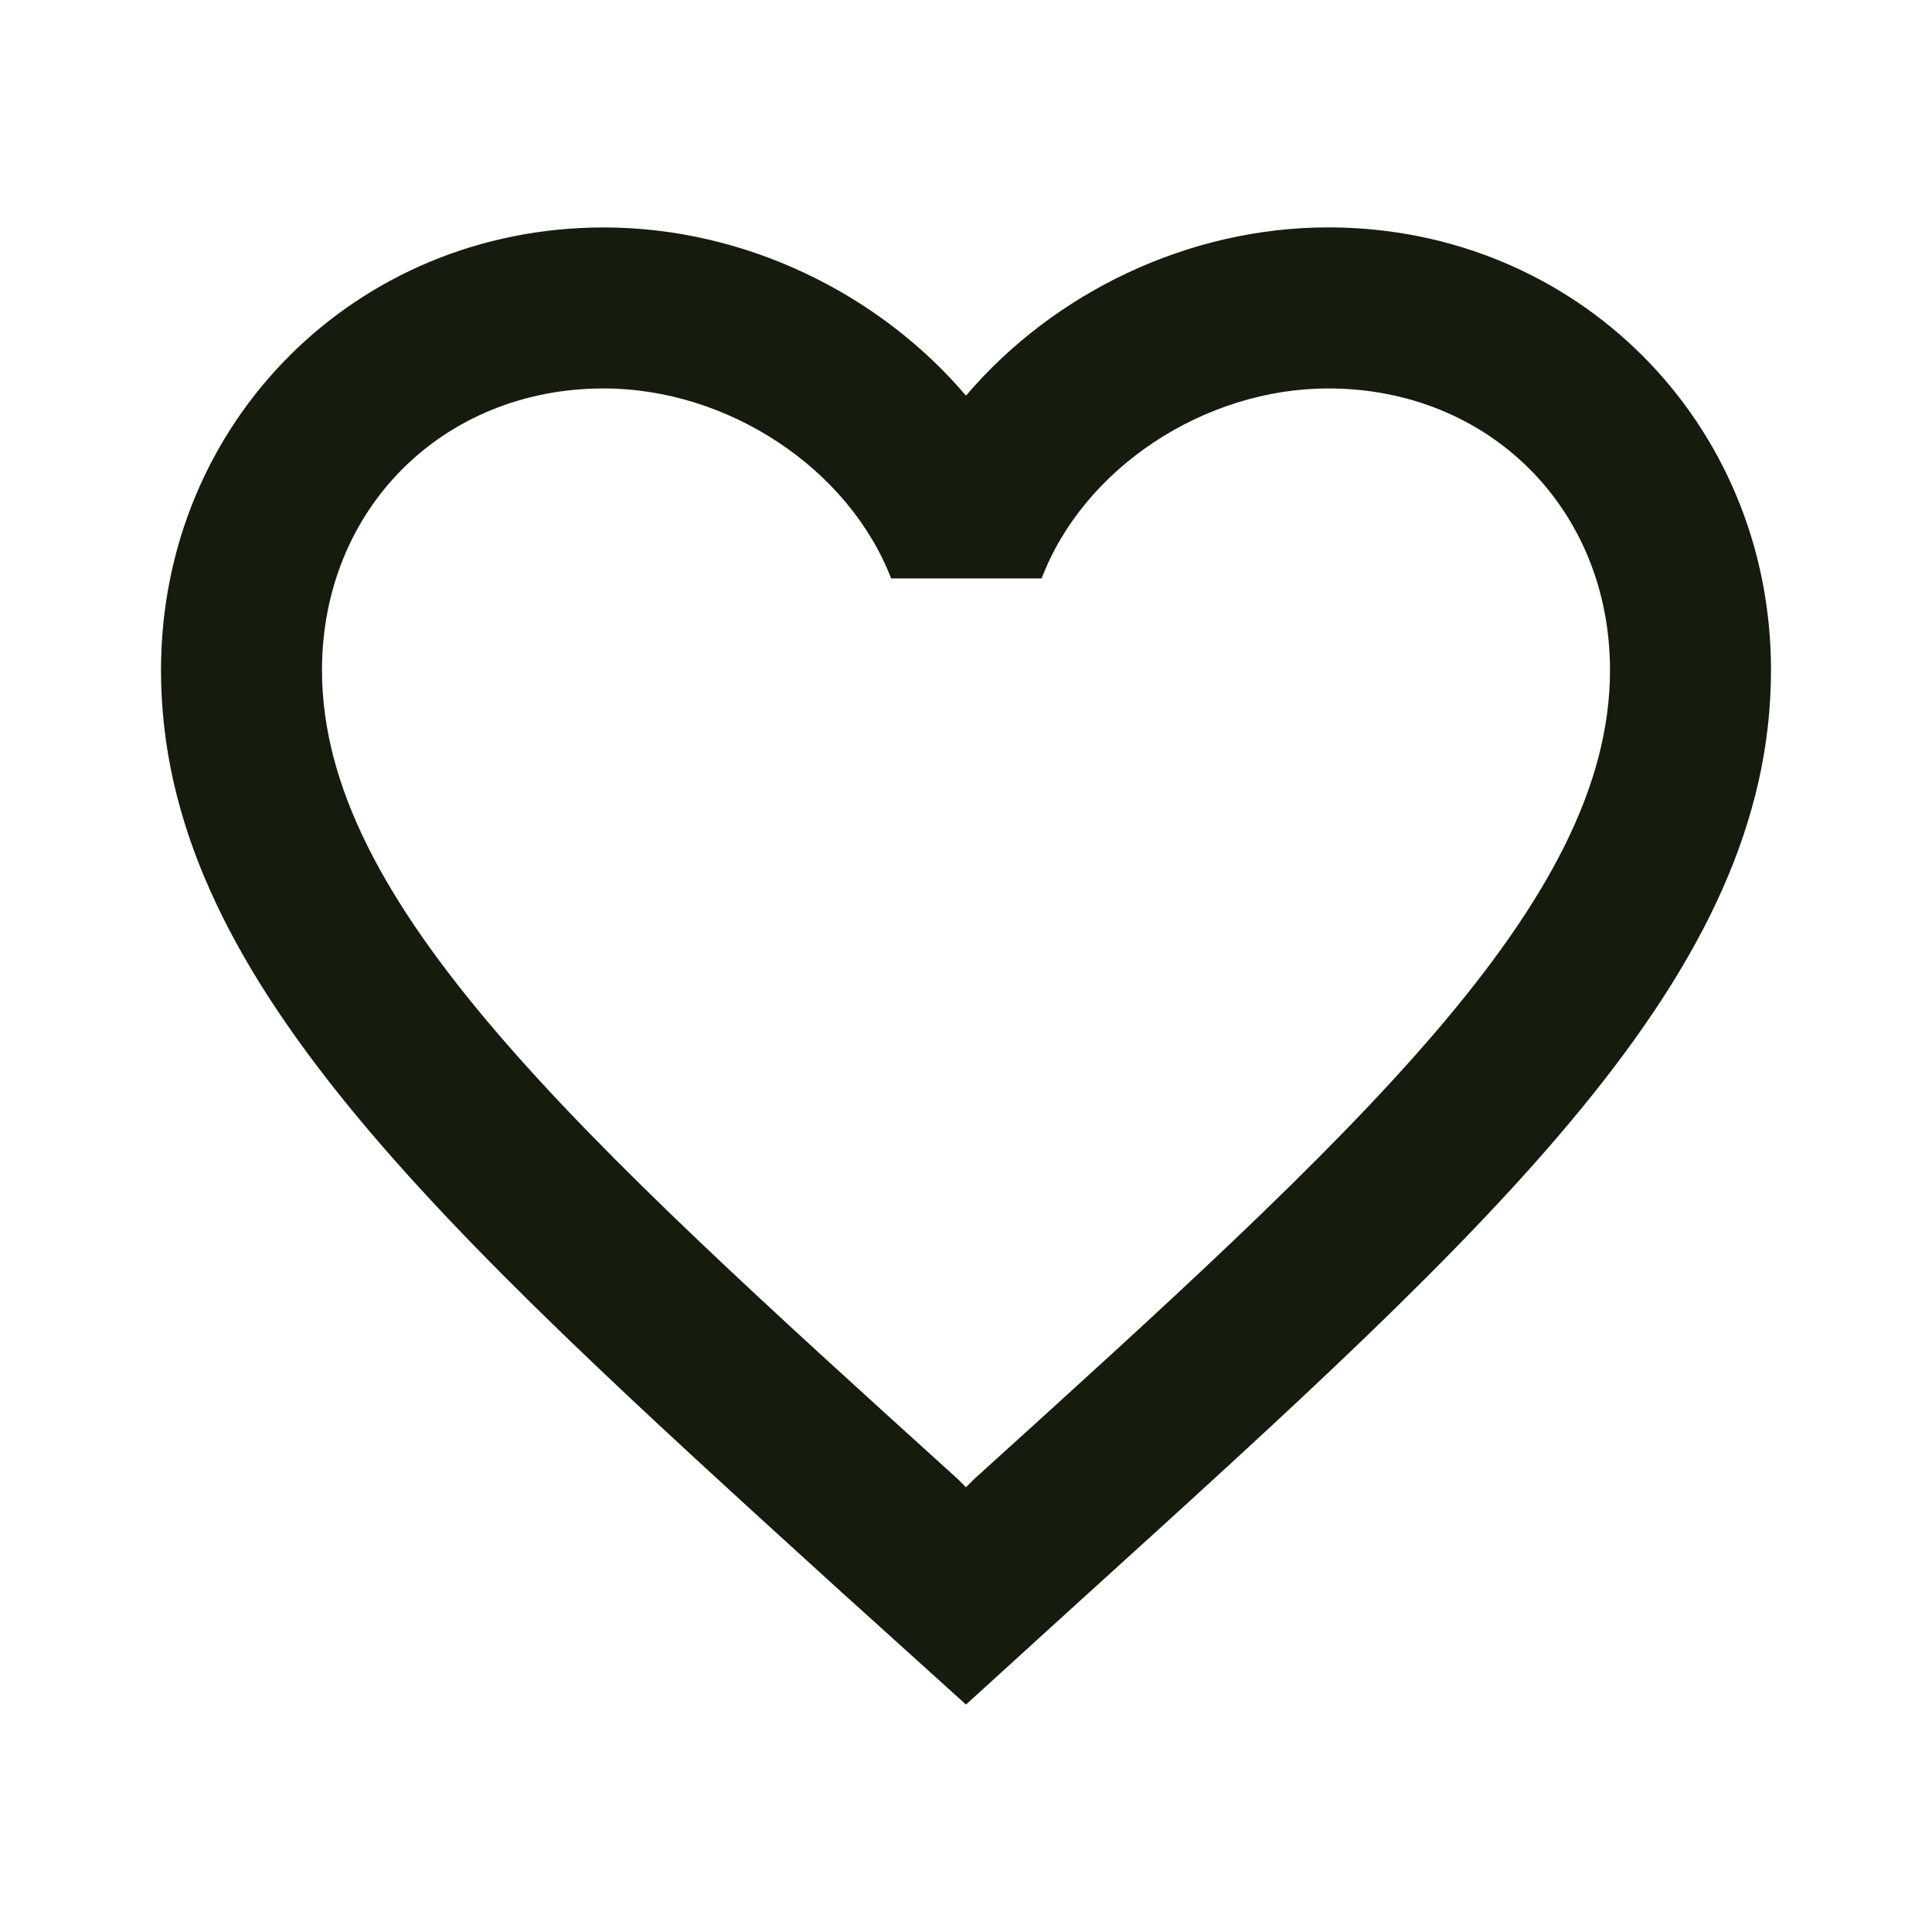 <svg viewBox="0 0 36 36" fill="none" xmlns="http://www.w3.org/2000/svg"><path clip-rule="evenodd" d="M18 7.372c1.635-1.92 4.14-3.135 6.75-3.135 4.62 0 8.25 3.63 8.25 8.25 0 5.666-5.092 10.283-12.806 17.278l-.019.017L18 31.762l-2.175-1.965-.06-.053C8.075 22.754 3 18.143 3 12.488c0-4.62 3.63-8.25 8.25-8.25 2.61 0 5.115 1.214 6.75 3.134Zm0 20.34.15-.15C25.29 21.098 30 16.822 30 12.488c0-3-2.25-5.25-5.25-5.25-2.31 0-4.56 1.485-5.34 3.54h-2.805c-.795-2.055-3.045-3.54-5.355-3.54-3 0-5.25 2.25-5.25 5.25 0 4.336 4.71 8.61 11.85 15.075l.15.15Z" fill-rule="evenodd" fill="#161C0D"></path></svg>